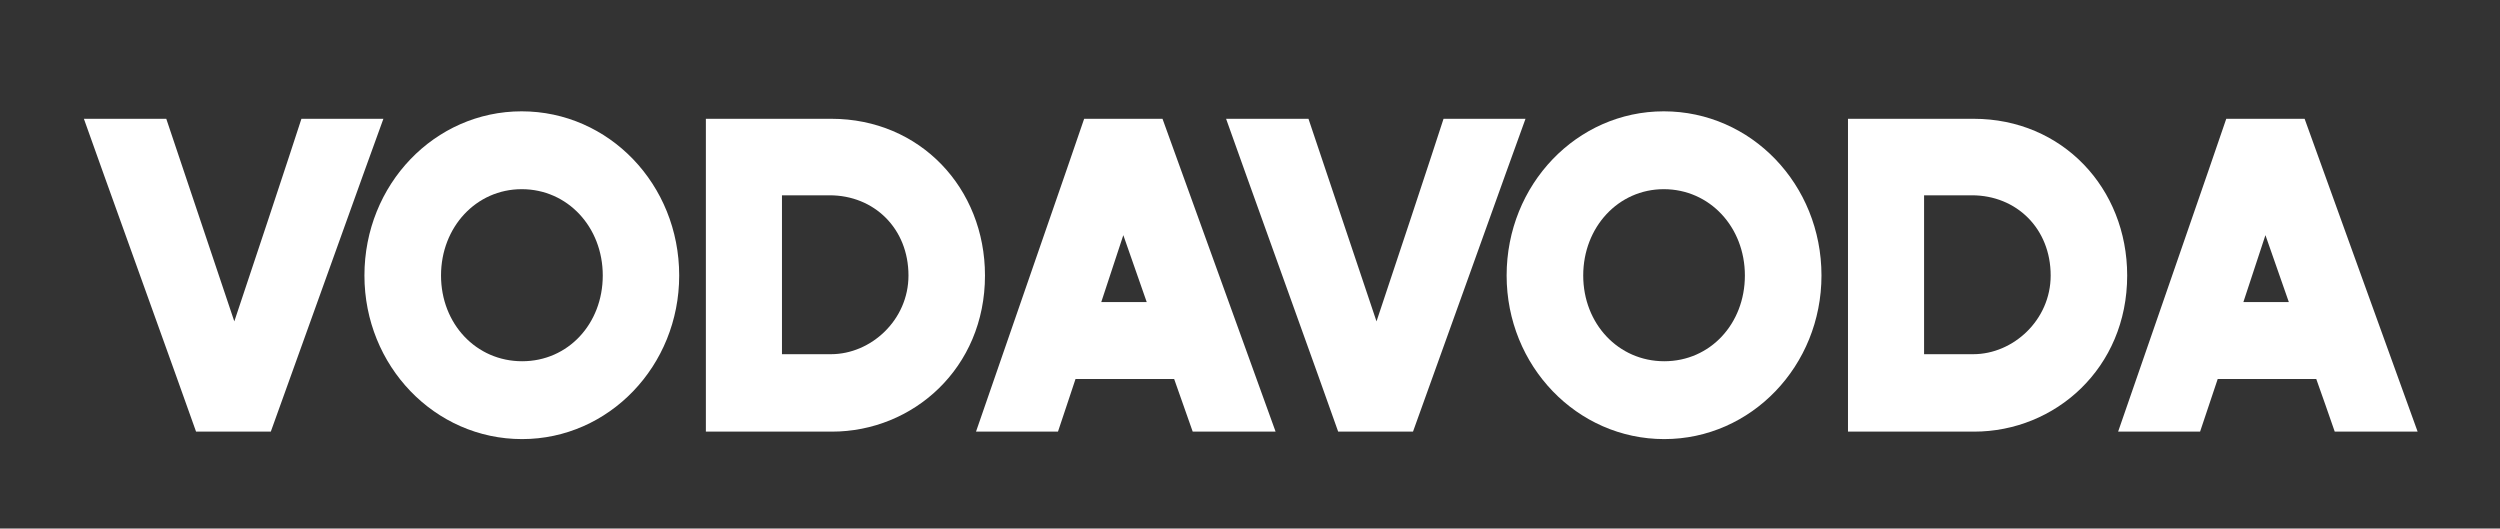 <?xml version="1.0" encoding="UTF-8"?>
<!-- Generator: Adobe Illustrator 26.2.1, SVG Export Plug-In . SVG Version: 6.00 Build 0)  -->
<svg xmlns="http://www.w3.org/2000/svg" xmlns:xlink="http://www.w3.org/1999/xlink" version="1.1" id="Layer_1" x="0px" y="0px" viewBox="0 0 298 63" style="enable-background:new 0 0 298 63;" xml:space="preserve">
<rect x="0" y="0" width="298" height="63" fill="#333333" stroke="none"/>
<style type="text/css">
	.st0{fill:#FFFFFF;}
</style>
<g>
	<g>
		<path class="st0" d="M146.15,14.16c1.13,3.24,12.3,34.21,13.36,37.29h8.92c0.75-2.02,12.51-34.87,13.41-37.29h-9.77    c-0.8,2.52-7.13,21.64-7.99,24.15c-0.86-2.57-7.36-21.9-8.11-24.15H146.15z"></path>
		<path class="st0" d="M35.93,14.16c-0.8,2.52-7.14,21.64-8,24.15c-0.87-2.57-7.36-21.9-8.11-24.15H10    c1.13,3.24,12.3,34.21,13.37,37.29h8.91c0.75-2.02,12.51-34.87,13.42-37.29H35.93z"></path>
		<path class="st0" d="M217.12,32.84c0-10.85-8.37-19.57-18.8-19.57c-10.35,0-18.73,8.72-18.73,19.57c0,10.77,8.38,19.5,18.79,19.5    C208.75,52.34,217.12,43.61,217.12,32.84 M188.72,32.84c0-5.77,4.19-10.29,9.6-10.29c5.48,0,9.67,4.52,9.67,10.29    c0,5.75-4.13,10.22-9.61,10.22C192.91,43.06,188.72,38.59,188.72,32.84"></path>
		<path class="st0" d="M117.41,32.84c0-10.41-7.73-18.68-18.31-18.68H84.14v37.29h15.03C108.83,51.45,117.41,43.89,117.41,32.84     M93.21,42.21V23.28h5.68c5.31,0,9.4,3.96,9.4,9.56c0,5.3-4.46,9.38-9.24,9.38H93.21z"></path>
		<path class="st0" d="M80.96,32.84c0-10.85-8.37-19.57-18.78-19.57c-10.37,0-18.74,8.72-18.74,19.57c0,10.77,8.37,19.5,18.79,19.5    C72.59,52.34,80.96,43.61,80.96,32.84 M52.57,32.84c0-5.77,4.19-10.29,9.62-10.29c5.47,0,9.66,4.52,9.66,10.29    c0,5.75-4.13,10.22-9.61,10.22C56.75,43.06,52.57,38.59,52.57,32.84"></path>
		<path class="st0" d="M142.17,51.45h9.88c-0.33-0.9-13.26-36.67-13.48-37.29h-9.34c-0.22,0.74-12.63,36.49-12.89,37.29h9.77    c0.16-0.51,1.94-5.77,2.09-6.27h11.76C140.18,45.8,141.9,50.65,142.17,51.45 M131.27,36.01c0.16-0.5,2.42-7.31,2.63-7.98    c0.21,0.61,2.63,7.54,2.79,7.98H131.27z"></path>
		<path class="st0" d="M278.3,51.45h9.88c-0.32-0.9-13.26-36.67-13.47-37.29h-9.34c-0.22,0.74-12.62,36.49-12.89,37.29h9.77    c0.16-0.51,1.94-5.77,2.1-6.27h11.75C276.32,45.8,278.04,50.65,278.3,51.45 M267.41,36.01c0.16-0.5,2.42-7.31,2.63-7.98    c0.21,0.61,2.63,7.54,2.79,7.98H267.41z"></path>
		<path class="st0" d="M253.56,32.84c0-10.41-7.73-18.68-18.3-18.68h-14.98v37.29h15.03C244.98,51.45,253.56,43.89,253.56,32.84     M229.35,42.21V23.28h5.7c5.31,0,9.39,3.96,9.39,9.56c0,5.3-4.46,9.38-9.23,9.38H229.35z"></path>
	</g>
</g>
</svg>
